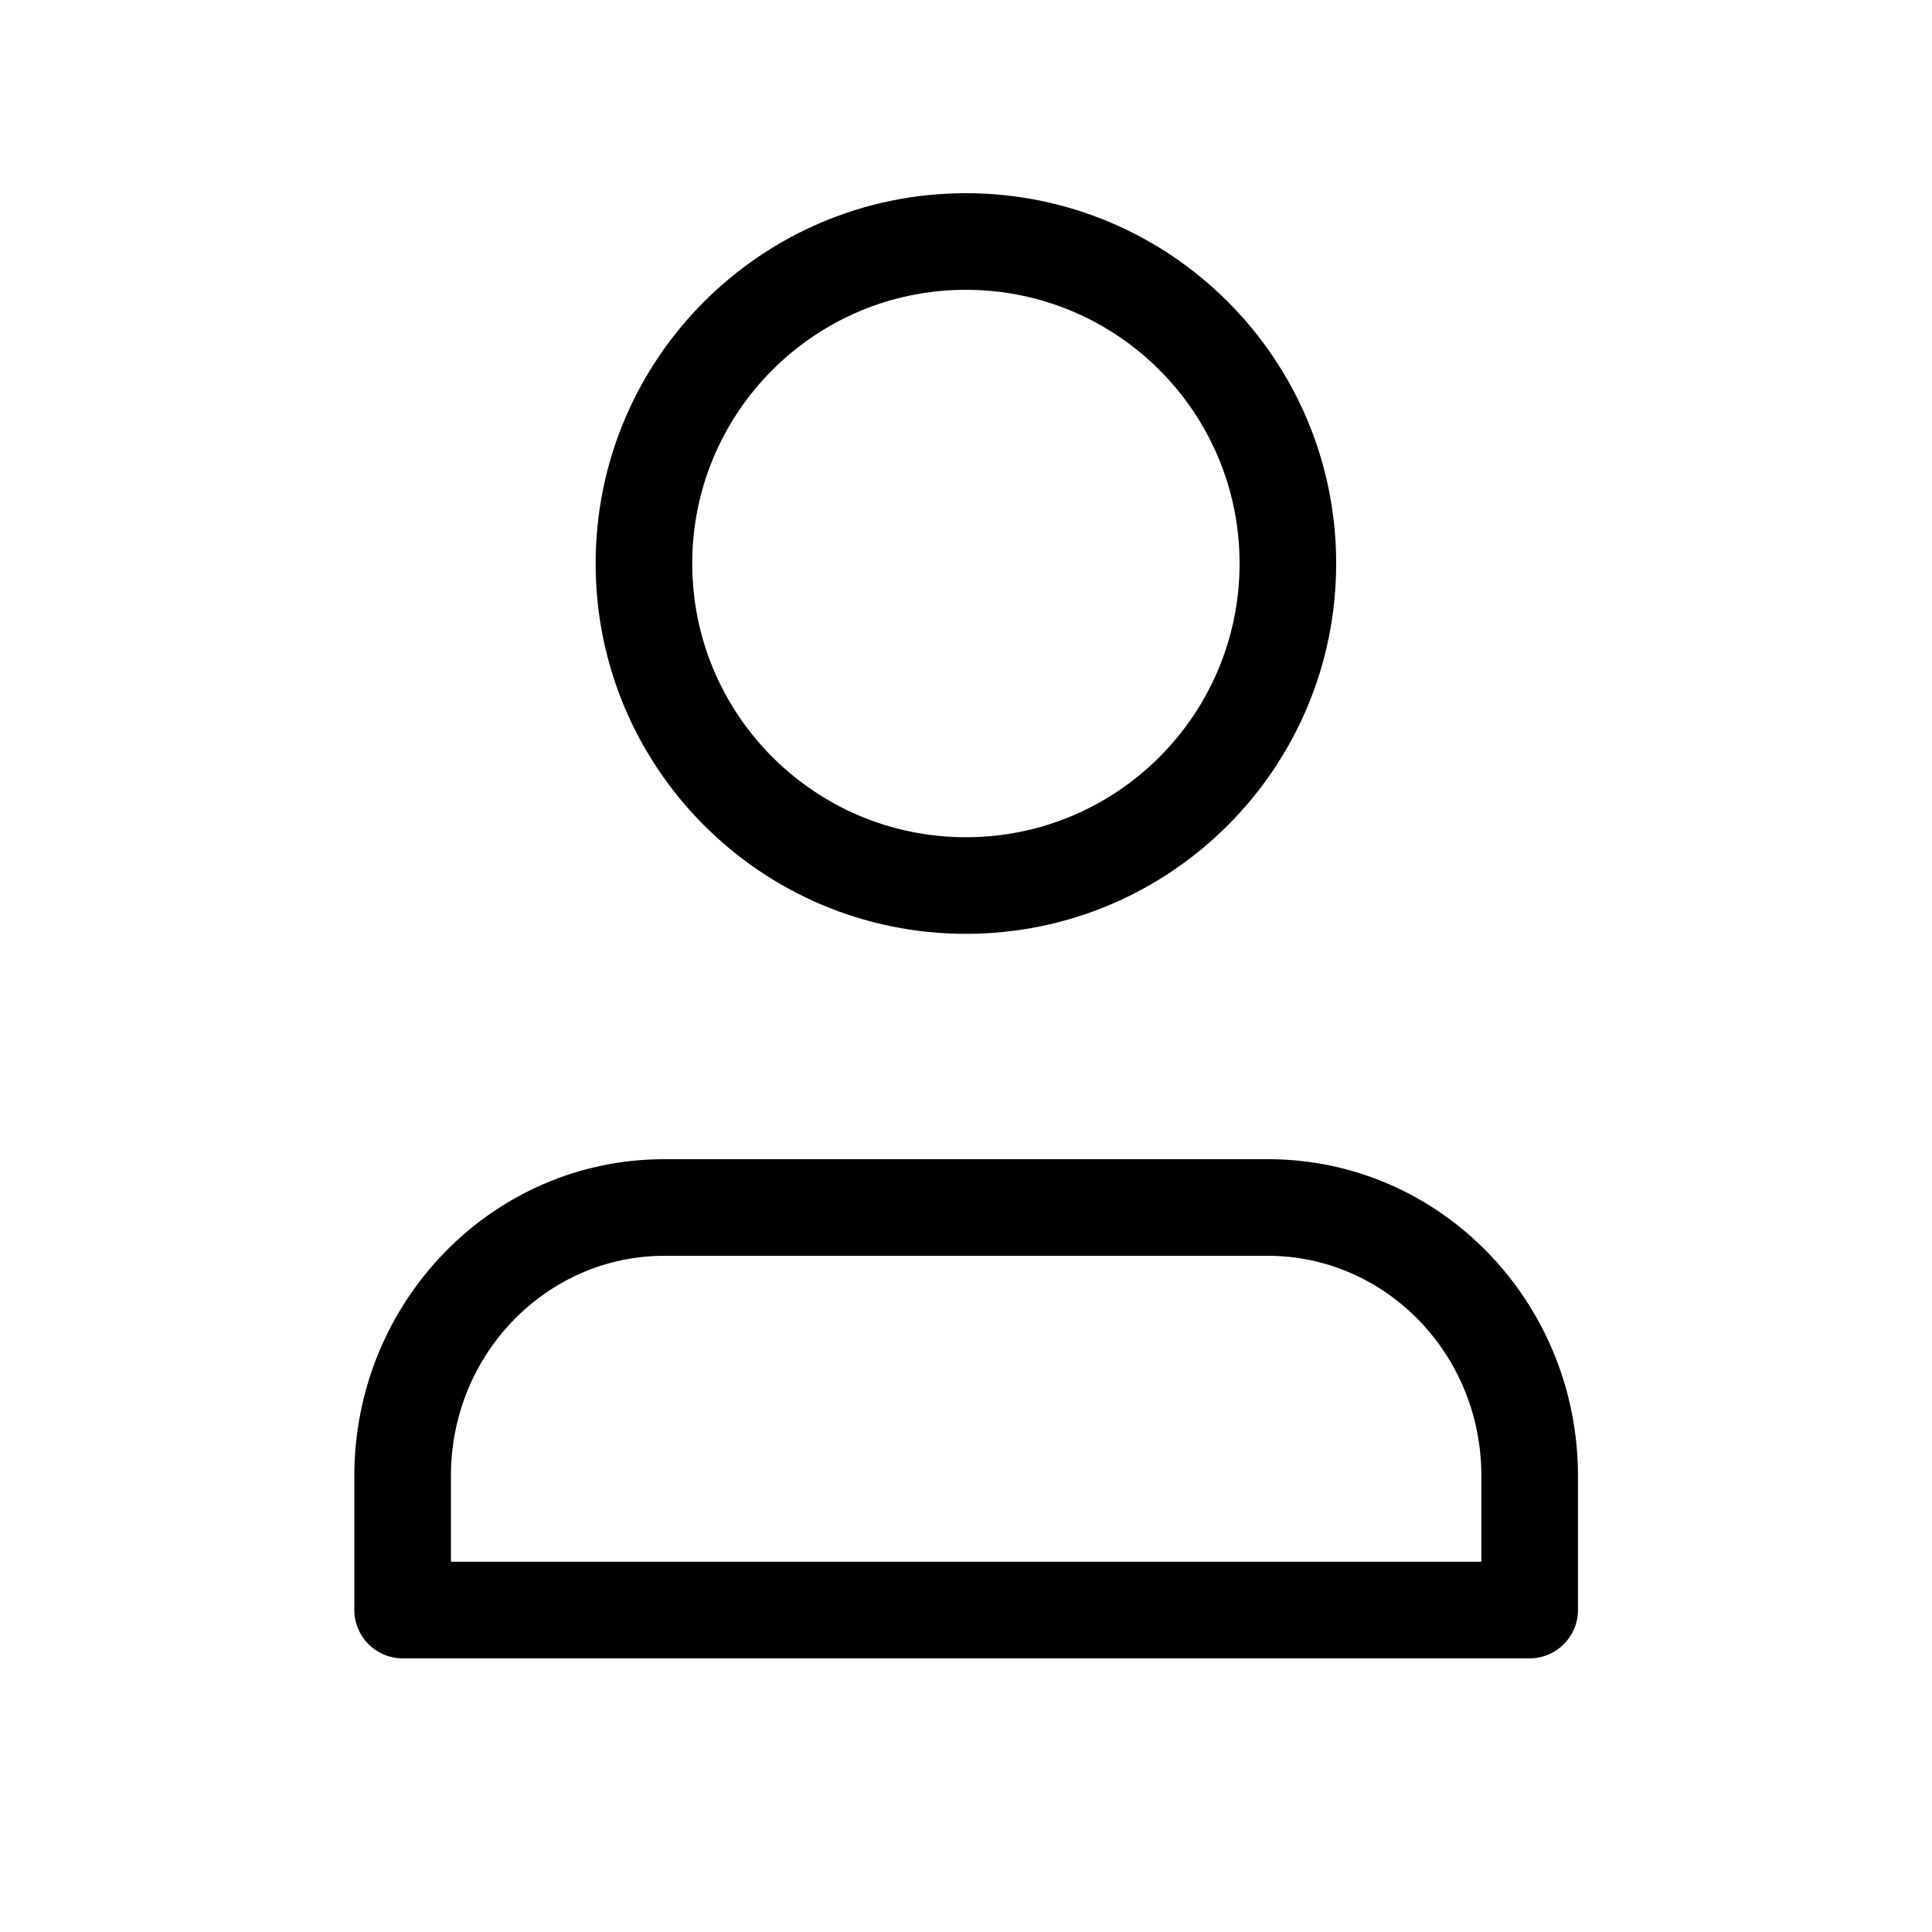 <svg xmlns="http://www.w3.org/2000/svg" width="20" height="20" viewBox="0 0 20 20" fill="none">
<path fill-rule="evenodd" clip-rule="evenodd" d="M7.166 5.833C7.166 4.269 8.434 3 9.999 3C11.564 3 12.832 4.269 12.832 5.833C12.832 7.398 11.564 8.667 9.999 8.667C8.434 8.667 7.166 7.398 7.166 5.833ZM9.999 2C7.882 2 6.166 3.716 6.166 5.833C6.166 7.951 7.882 9.667 9.999 9.667C12.116 9.667 13.832 7.951 13.832 5.833C13.832 3.716 12.116 2 9.999 2ZM4.668 15.278C4.668 14.008 5.669 13 6.876 13H13.126C14.334 13 15.335 14.008 15.335 15.278V16.167H4.668V15.278ZM6.876 12C5.093 12 3.668 13.479 3.668 15.278V16.667C3.668 16.943 3.892 17.167 4.168 17.167H15.835C16.111 17.167 16.335 16.943 16.335 16.667V15.278C16.335 13.479 14.91 12 13.126 12H6.876Z" fill="black"/>
</svg>
